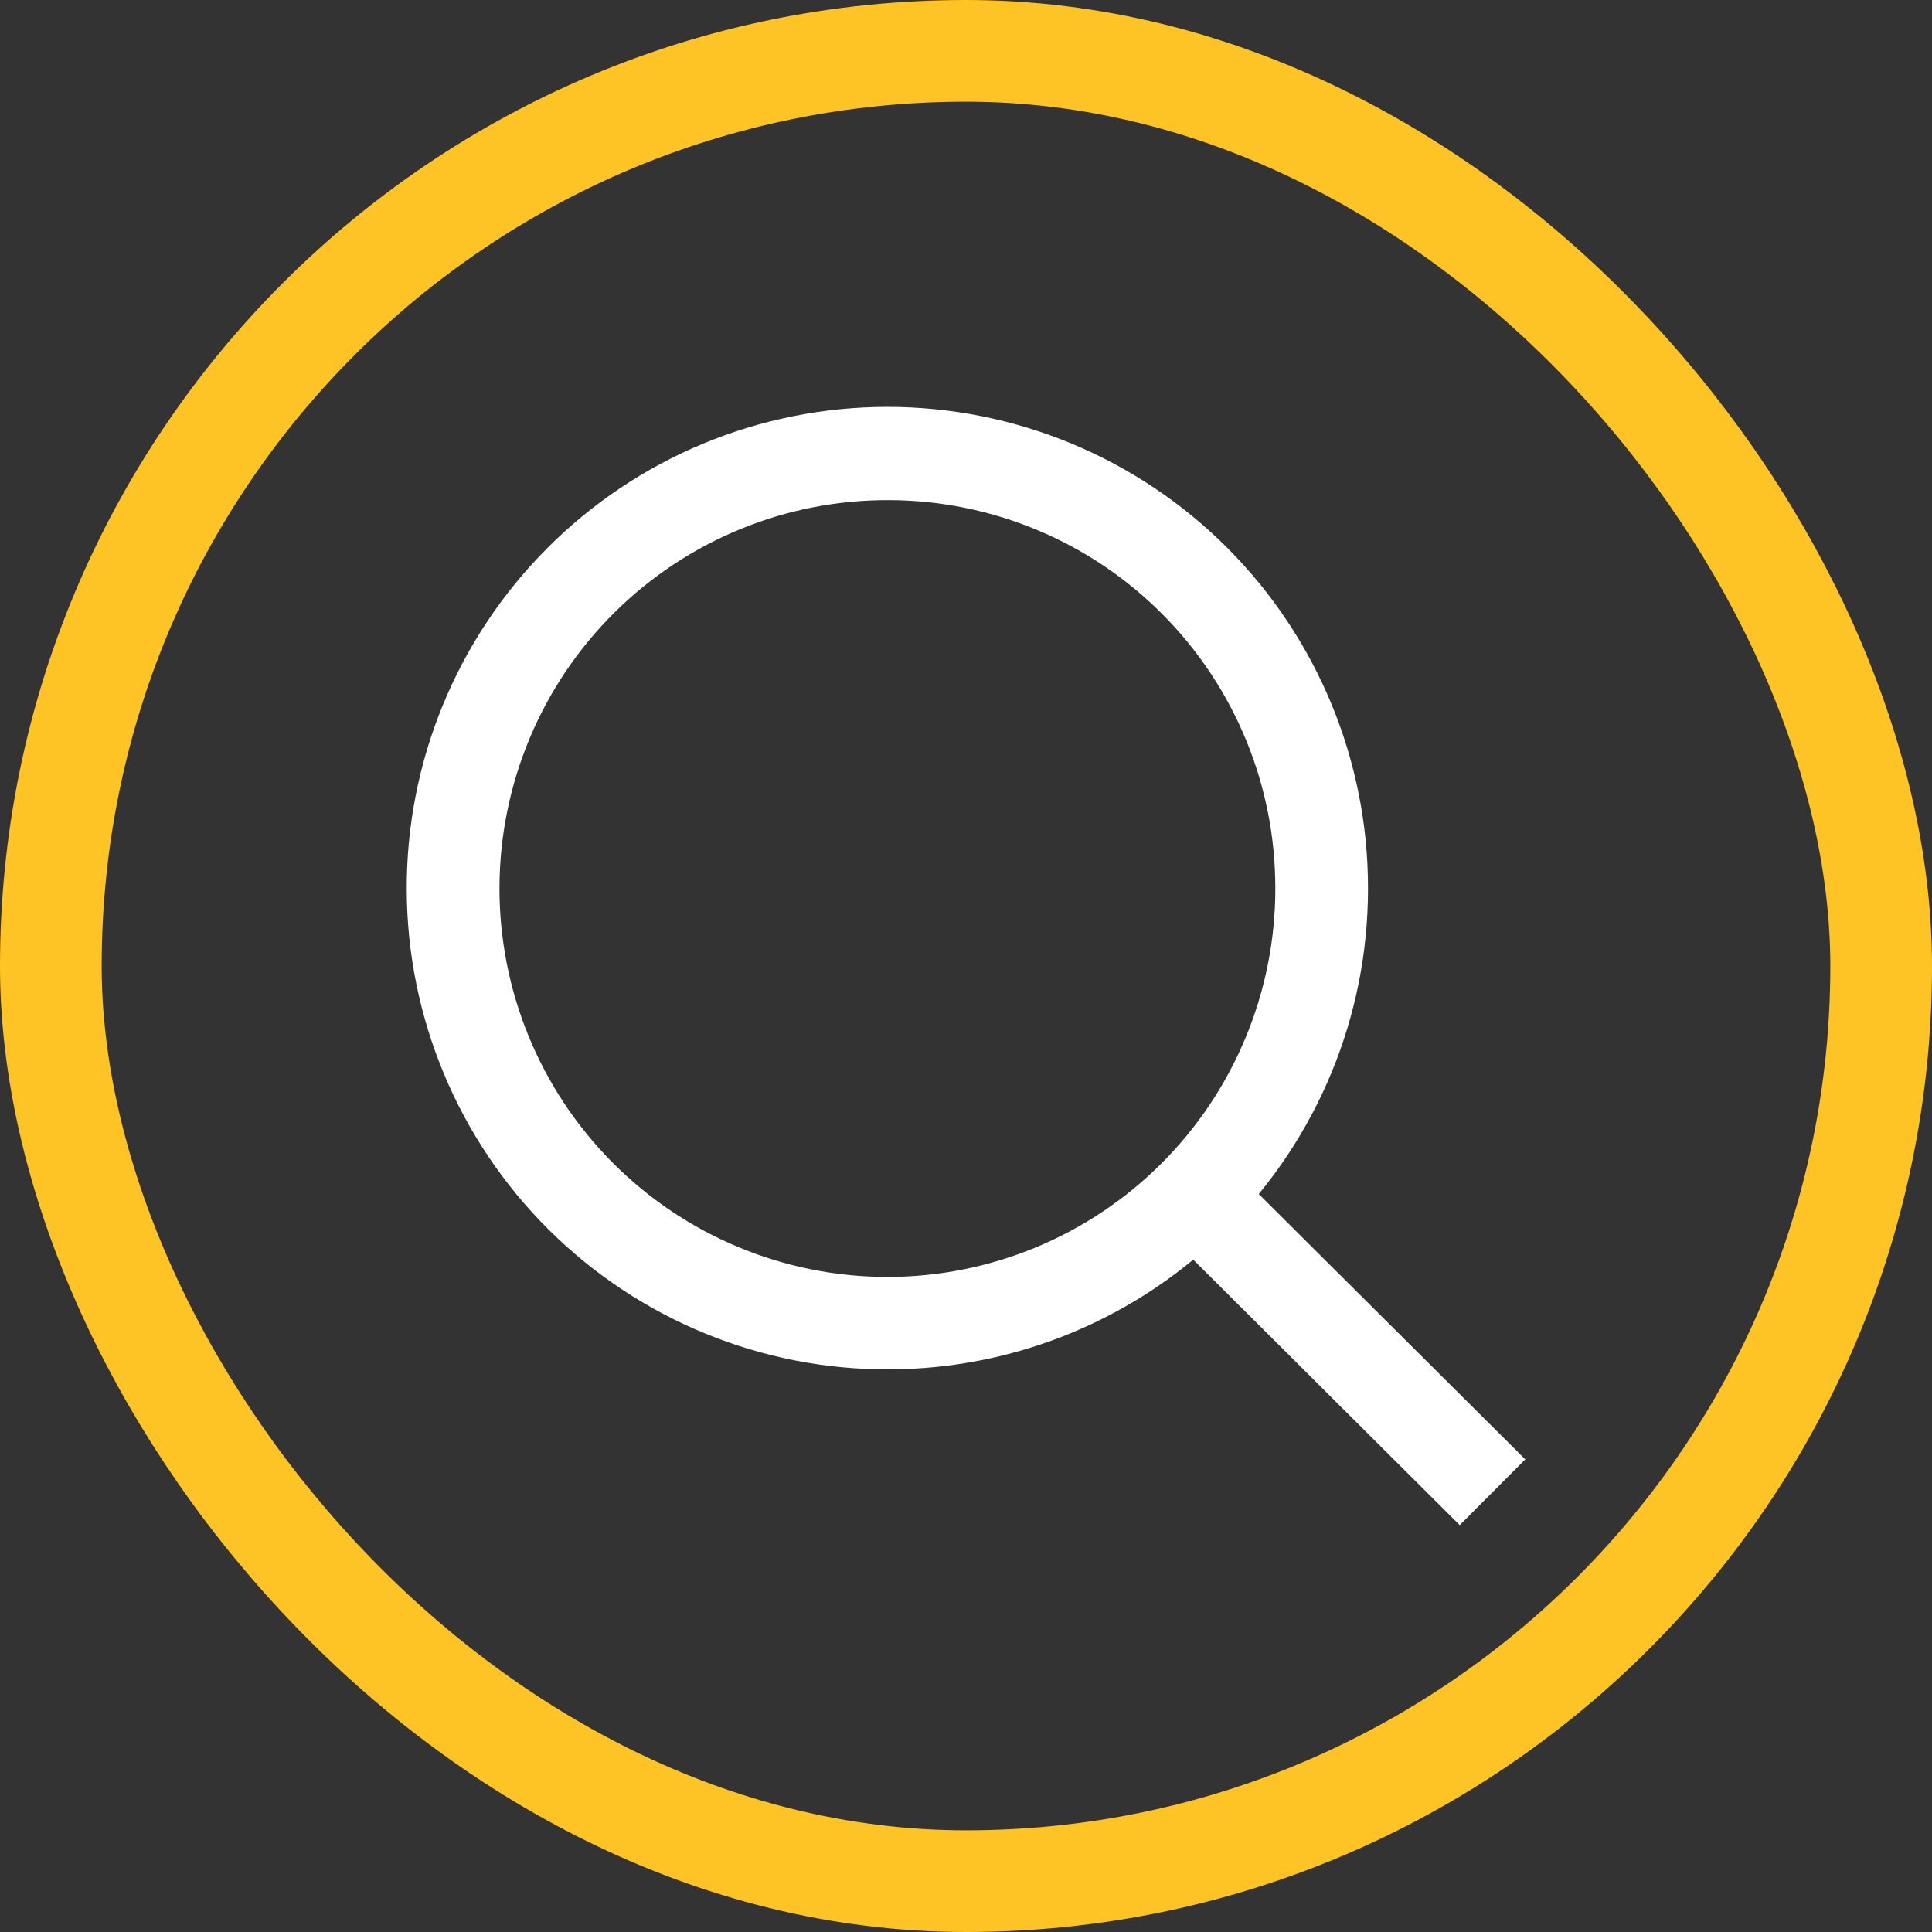 <svg width="38" height="38" viewBox="0 0 38 38" fill="none" xmlns="http://www.w3.org/2000/svg">
<rect x="0" y="0" width="38" height="38" fill="#333333" stroke="none"/>
<rect x="1" y="1" width="36" height="36" rx="18" stroke="#FEC325" stroke-width="2"/>
<path fill-rule="evenodd" clip-rule="evenodd" d="M17.499 26.934C14.988 26.947 12.576 25.958 10.794 24.188C9.012 22.418 8.007 20.01 8 17.496C7.992 14.982 8.984 12.569 10.756 10.789C12.527 9.008 14.934 8.006 17.444 8.003C19.955 8 22.363 8.998 24.139 10.775C25.913 12.553 26.91 14.964 26.907 17.477C26.908 19.98 25.918 22.38 24.155 24.152C22.391 25.925 19.997 26.925 17.499 26.934L17.499 26.934ZM17.5 9.837C15.474 9.824 13.526 10.62 12.086 12.047C10.646 13.475 9.833 15.416 9.824 17.445C9.816 19.473 10.614 21.422 12.042 22.861C13.47 24.3 15.412 25.111 17.438 25.116C19.464 25.12 21.408 24.318 22.843 22.885C24.277 21.452 25.084 19.507 25.084 17.479C25.088 15.459 24.292 13.52 22.87 12.087C21.449 10.655 19.517 9.845 17.5 9.837L17.5 9.837Z" fill="white"/>
<path fill-rule="evenodd" clip-rule="evenodd" d="M28.711 29.997L22.416 23.727L23.705 22.437L30 28.704L28.711 29.997Z" fill="white"/>
</svg>
